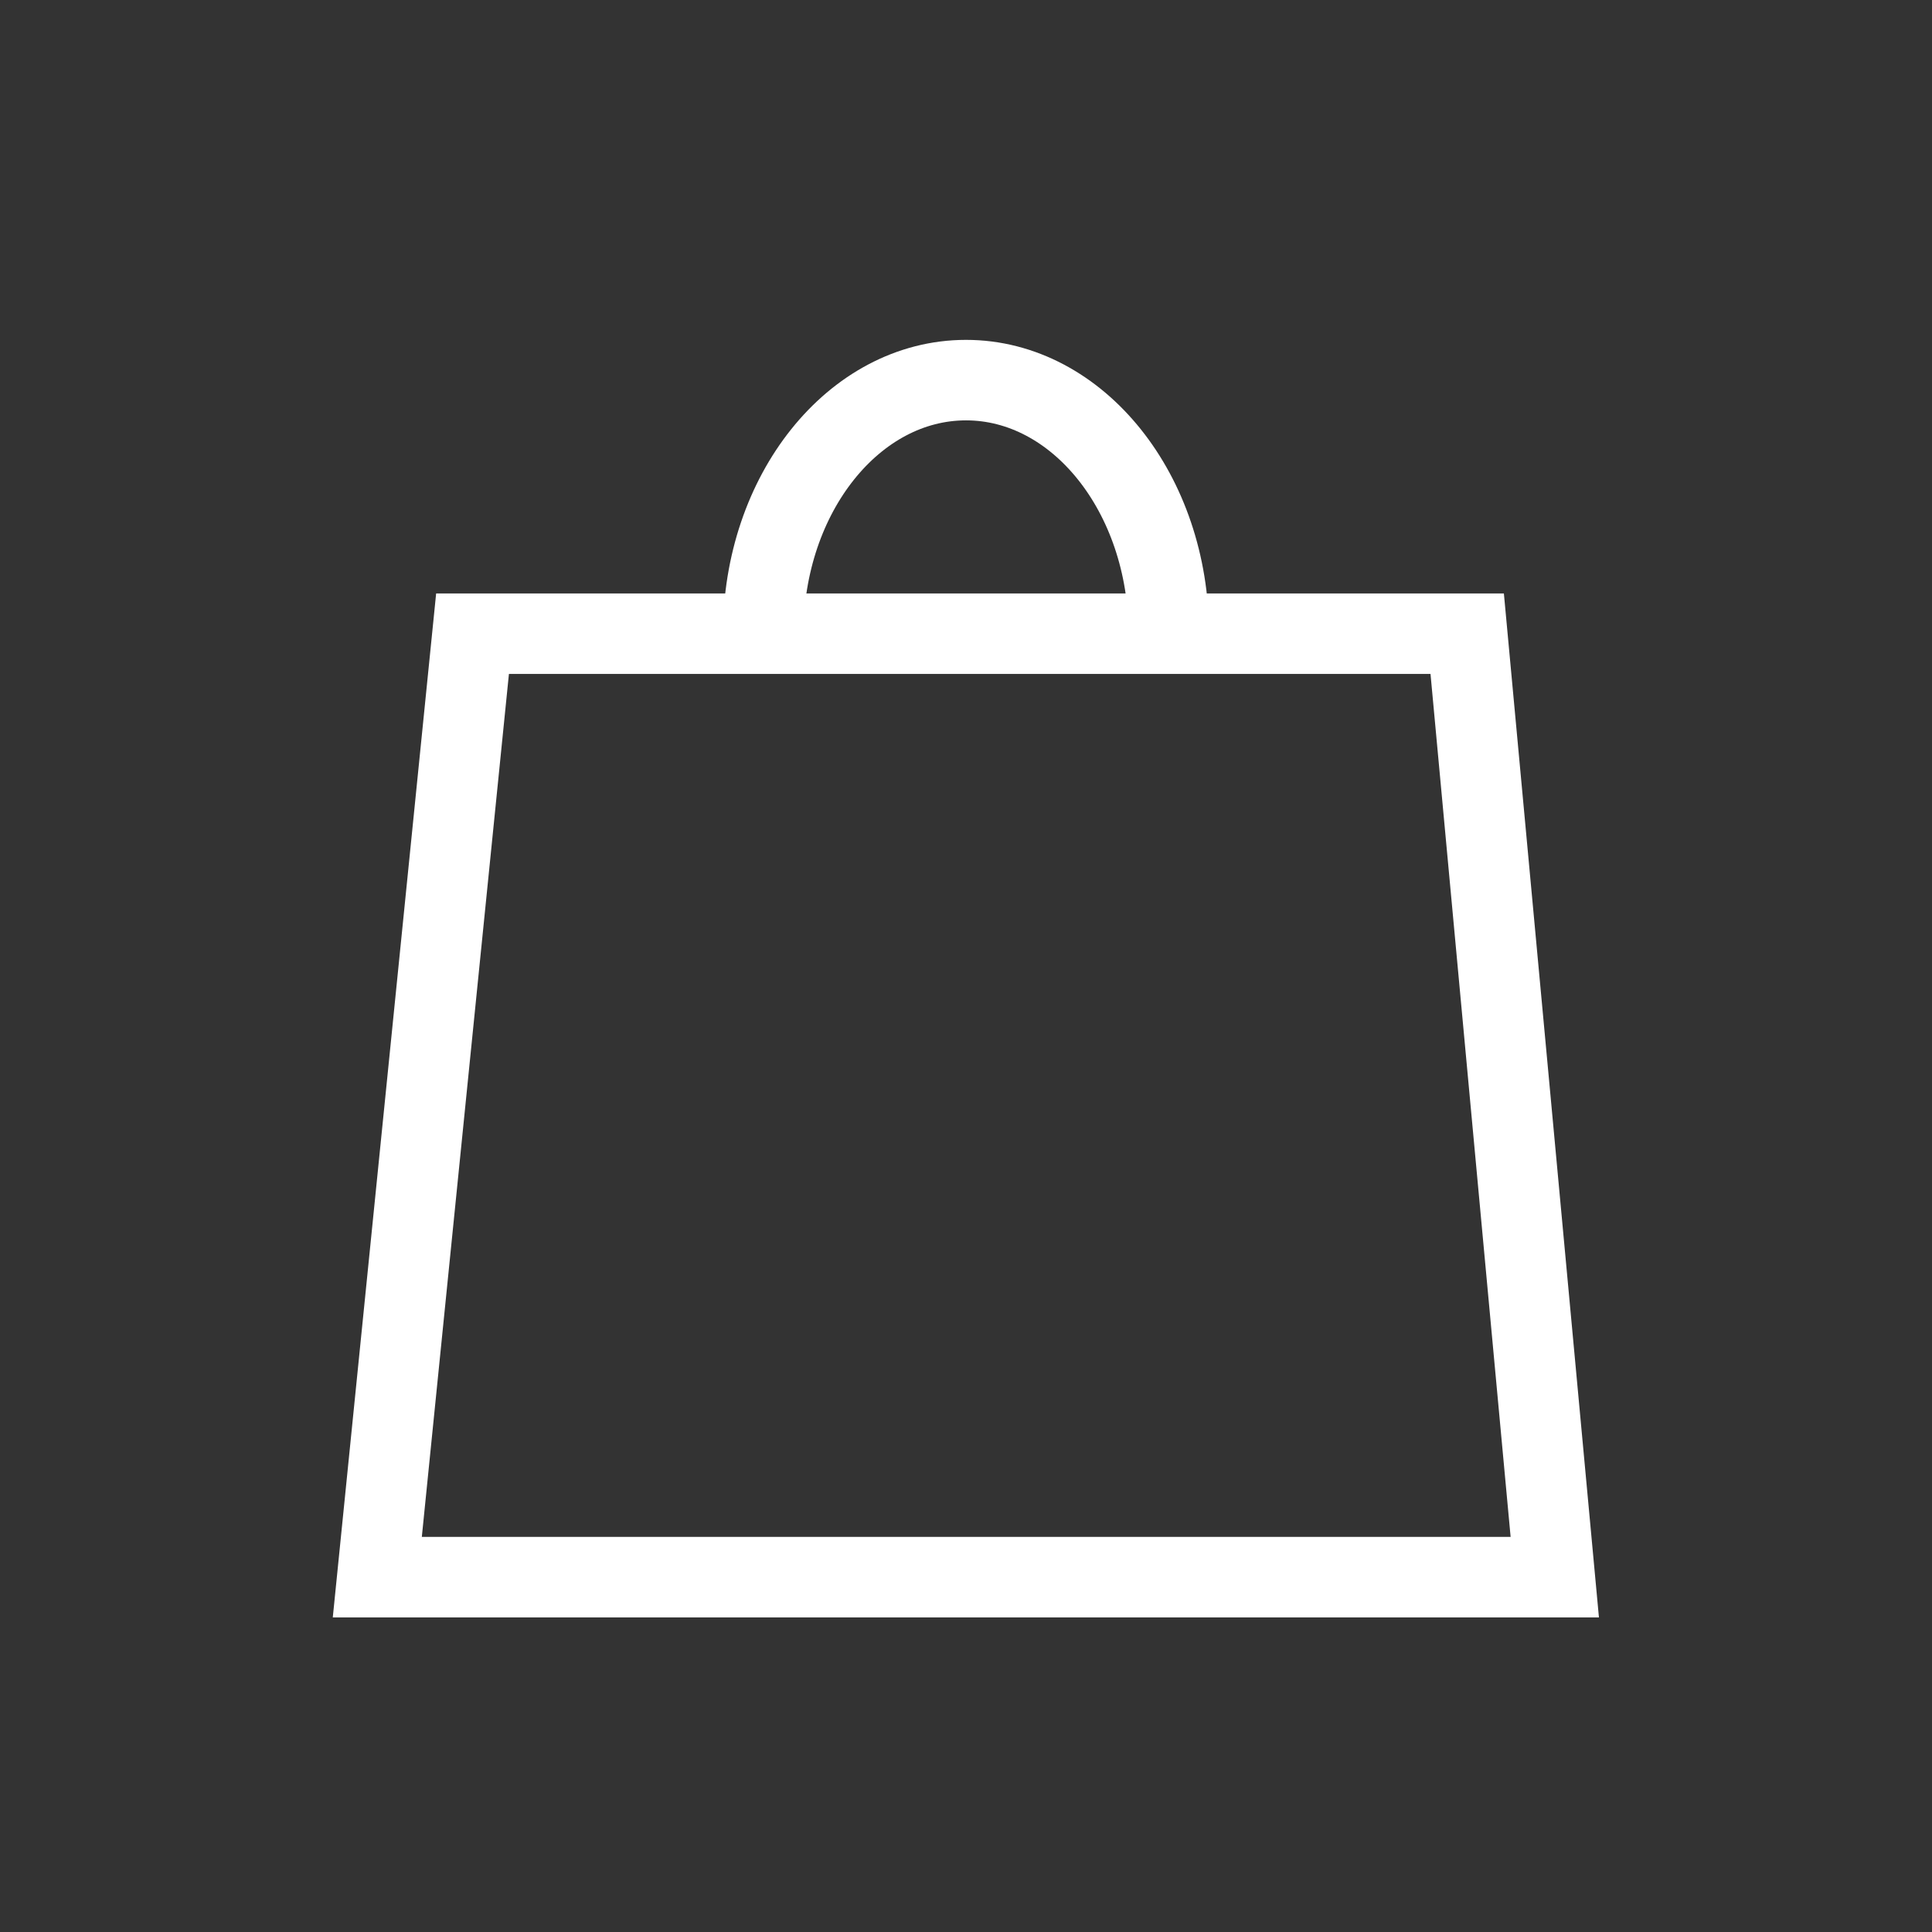 <svg width="24" height="24" viewBox="0 0 24 24" fill="none" xmlns="http://www.w3.org/2000/svg">
<rect x="0" y="0" width="24" height="24" fill="#333333" stroke="none"/>
<path d="M9.481 7.873C9.481 6.133 10.609 4.722 12 4.722C13.391 4.722 14.519 6.133 14.519 7.873" stroke="white" stroke-miterlimit="10"/>
<path d="M4.687 19.592H19.314L18.226 7.872H5.87L4.687 19.592Z" stroke="white" stroke-miterlimit="10"/>
</svg>
